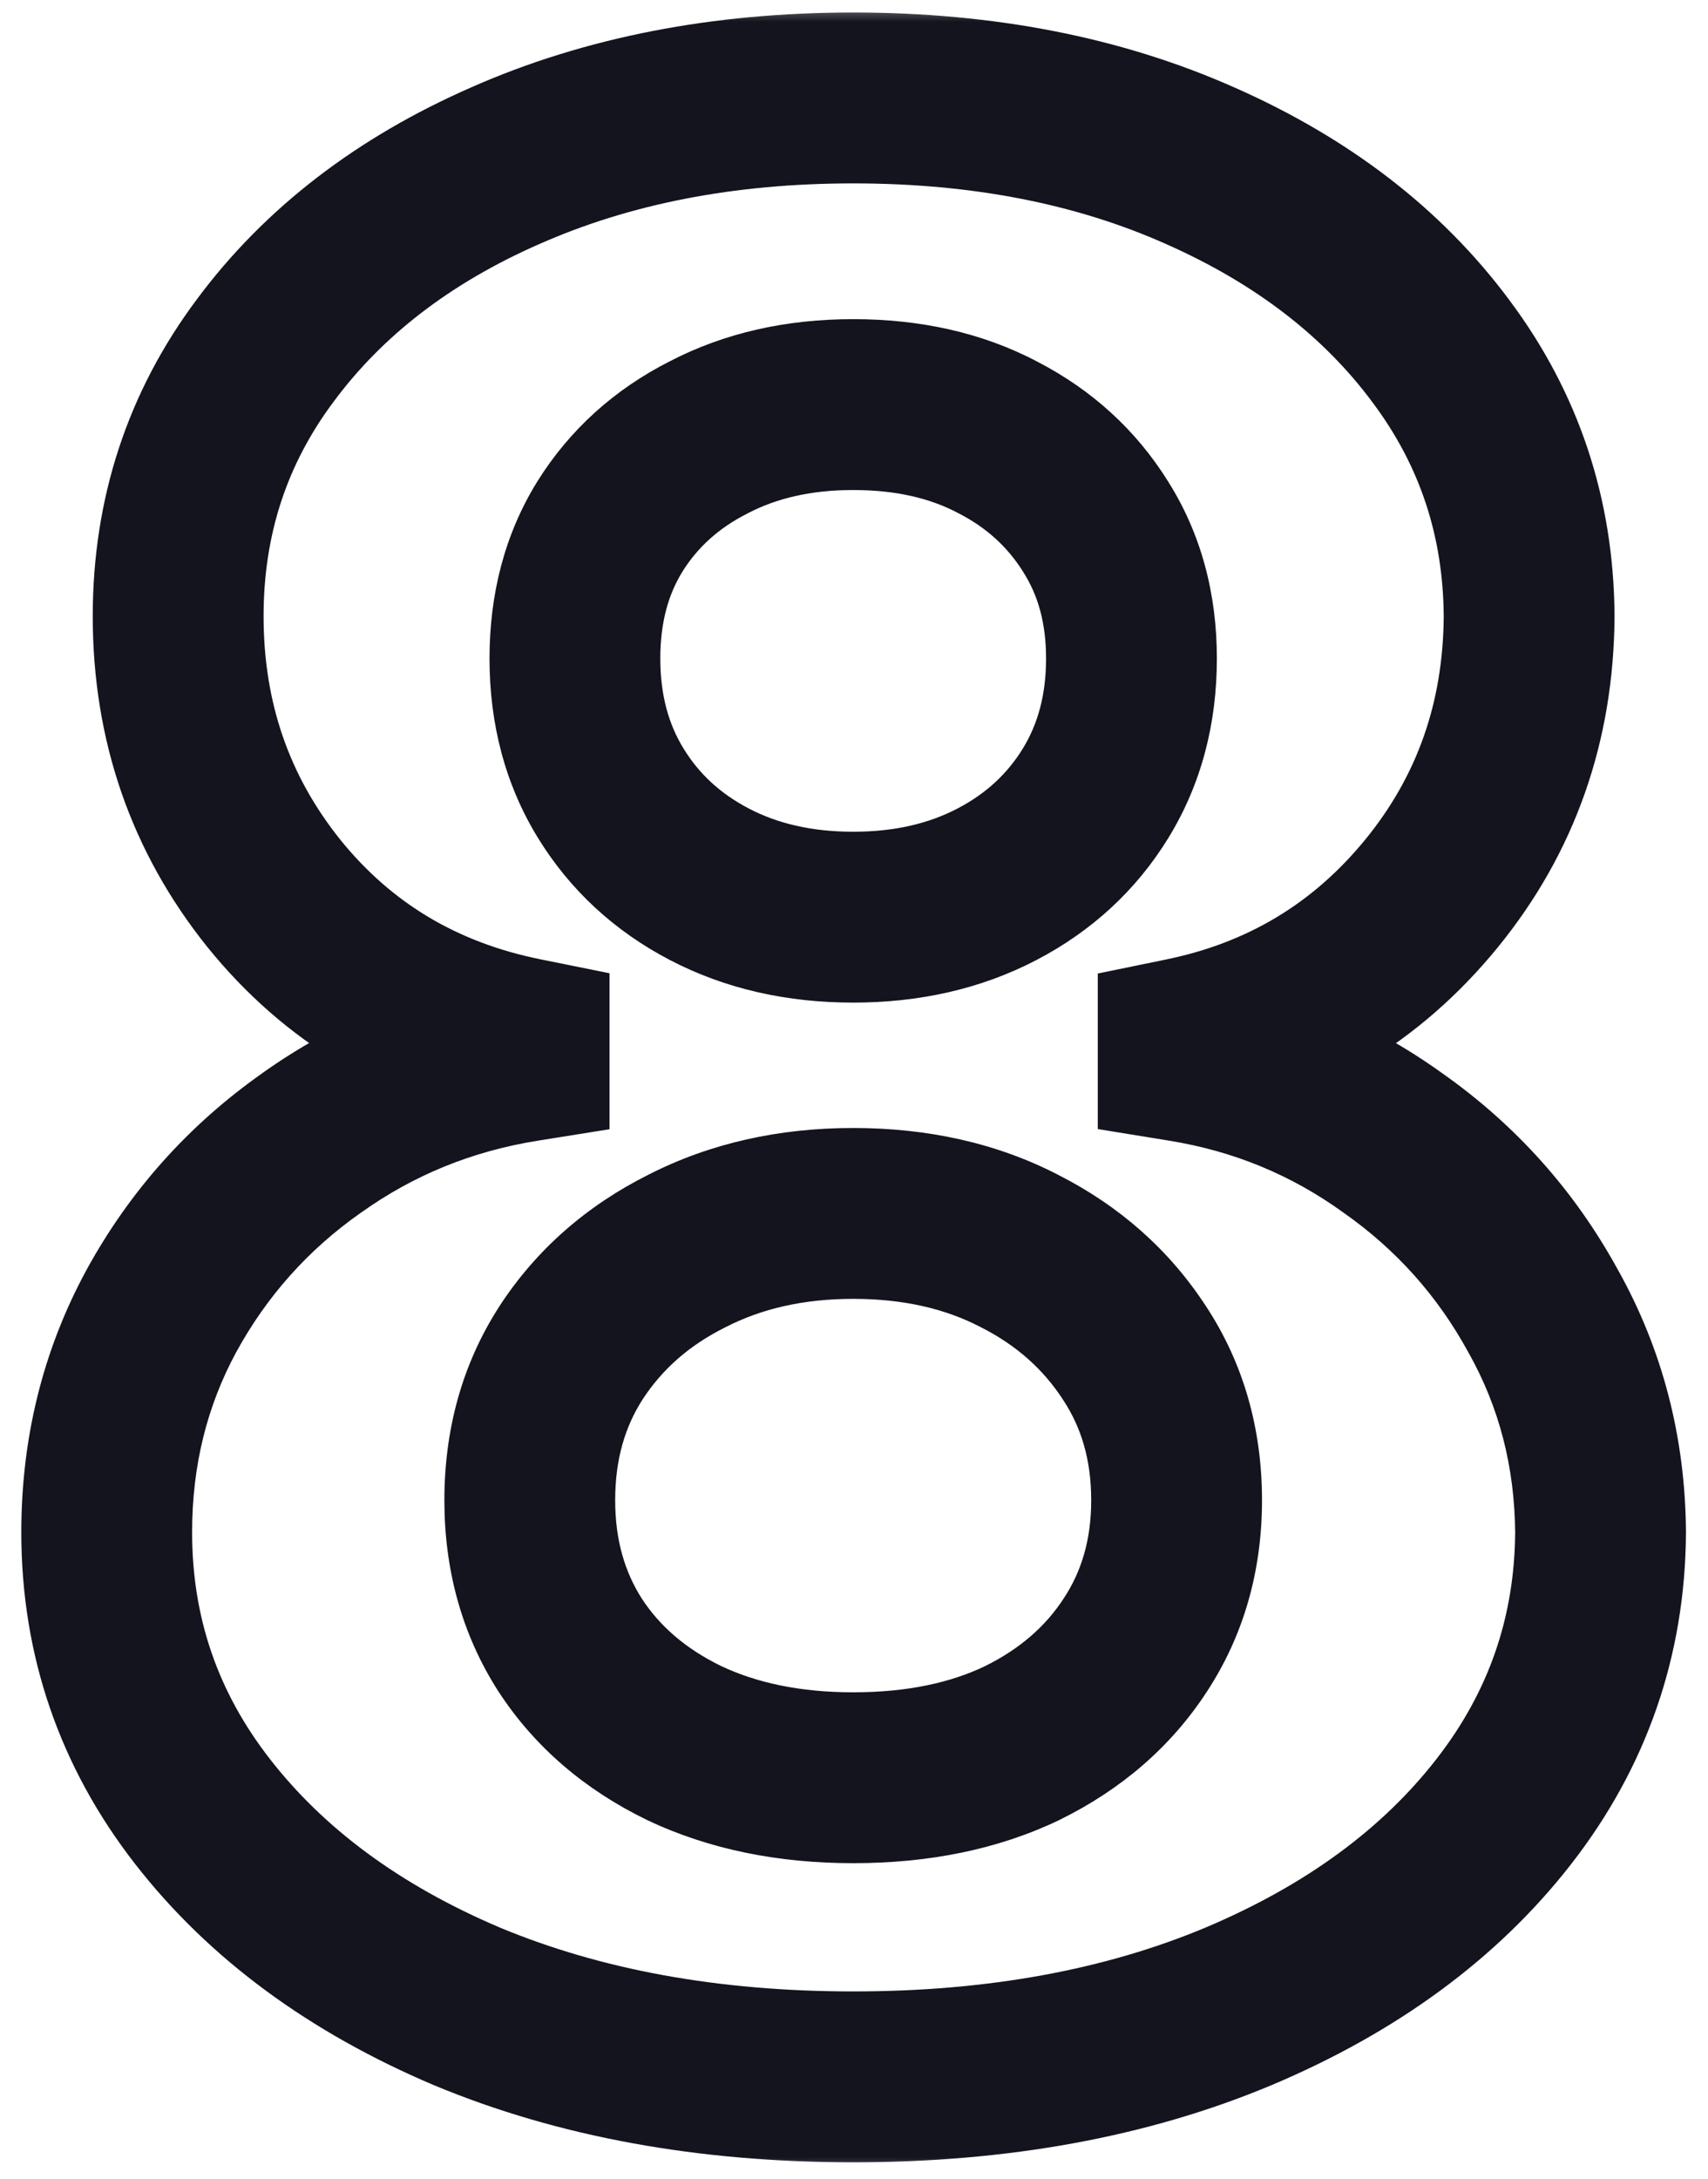 <?xml version="1.0" encoding="UTF-8"?> <svg xmlns="http://www.w3.org/2000/svg" width="40" height="51" viewBox="0 0 40 51" fill="none"><mask id="path-1-outside-1_5292_18689" maskUnits="userSpaceOnUse" x="0" y="0" width="40" height="51" fill="black"><rect fill="white" y="0" width="40" height="51"></rect><path d="M19.981 48.617C16.59 48.617 13.574 48.066 10.932 46.966C8.304 45.85 6.242 44.331 4.745 42.408C3.248 40.485 2.499 38.306 2.499 35.869C2.499 33.99 2.925 32.266 3.776 30.695C4.642 29.11 5.816 27.796 7.299 26.754C8.781 25.697 10.44 25.022 12.275 24.729V24.42C9.868 23.936 7.915 22.769 6.418 20.919C4.921 19.055 4.173 16.89 4.173 14.425C4.173 12.091 4.855 10.014 6.22 8.194C7.585 6.359 9.457 4.92 11.834 3.878C14.227 2.822 16.942 2.293 19.981 2.293C23.019 2.293 25.727 2.822 28.105 3.878C30.497 4.935 32.376 6.381 33.741 8.216C35.106 10.036 35.796 12.105 35.811 14.425C35.796 16.905 35.033 19.07 33.521 20.919C32.009 22.769 30.072 23.936 27.709 24.42V24.729C29.514 25.022 31.151 25.697 32.618 26.754C34.101 27.796 35.275 29.11 36.141 30.695C37.022 32.266 37.47 33.99 37.484 35.869C37.47 38.306 36.714 40.485 35.217 42.408C33.719 44.331 31.65 45.85 29.008 46.966C26.38 48.066 23.371 48.617 19.981 48.617ZM19.981 41.615C21.493 41.615 22.814 41.344 23.944 40.801C25.074 40.243 25.955 39.48 26.586 38.511C27.232 37.528 27.555 36.398 27.555 35.12C27.555 33.814 27.224 32.662 26.564 31.664C25.903 30.651 25.008 29.858 23.878 29.286C22.747 28.699 21.448 28.405 19.981 28.405C18.528 28.405 17.229 28.699 16.084 29.286C14.939 29.858 14.036 30.651 13.376 31.664C12.73 32.662 12.407 33.814 12.407 35.12C12.407 36.398 12.722 37.528 13.354 38.511C13.985 39.48 14.873 40.243 16.018 40.801C17.163 41.344 18.484 41.615 19.981 41.615ZM19.981 21.47C21.243 21.47 22.366 21.213 23.349 20.699C24.333 20.186 25.103 19.474 25.661 18.564C26.219 17.654 26.498 16.604 26.498 15.415C26.498 14.241 26.219 13.214 25.661 12.333C25.103 11.438 24.34 10.74 23.371 10.241C22.403 9.728 21.272 9.471 19.981 9.471C18.704 9.471 17.573 9.728 16.59 10.241C15.607 10.74 14.836 11.438 14.278 12.333C13.735 13.214 13.464 14.241 13.464 15.415C13.464 16.604 13.743 17.654 14.3 18.564C14.858 19.474 15.629 20.186 16.612 20.699C17.596 21.213 18.718 21.47 19.981 21.47Z"></path></mask><path d="M10.932 46.966L10.15 48.807L10.162 48.812L10.932 46.966ZM4.745 42.408L3.167 43.637L4.745 42.408ZM3.776 30.695L2.021 29.736L2.018 29.742L3.776 30.695ZM7.299 26.754L8.449 28.39L8.46 28.383L7.299 26.754ZM12.275 24.729L12.591 26.703L14.275 26.434V24.729H12.275ZM12.275 24.42H14.275V22.783L12.669 22.459L12.275 24.42ZM6.418 20.919L4.859 22.172L4.864 22.178L6.418 20.919ZM6.22 8.194L7.82 9.394L7.825 9.387L6.22 8.194ZM11.834 3.878L12.637 5.71L12.643 5.708L11.834 3.878ZM28.105 3.878L27.293 5.706L27.297 5.708L28.105 3.878ZM33.741 8.216L32.137 9.41L32.141 9.416L33.741 8.216ZM35.811 14.425L37.811 14.436L37.811 14.424L37.811 14.412L35.811 14.425ZM33.521 20.919L31.973 19.654V19.654L33.521 20.919ZM27.709 24.42L27.307 22.461L25.709 22.789V24.42H27.709ZM27.709 24.729H25.709V26.43L27.388 26.703L27.709 24.729ZM32.618 26.754L31.45 28.377L31.459 28.384L31.468 28.39L32.618 26.754ZM36.141 30.695L34.386 31.654L34.391 31.664L34.397 31.673L36.141 30.695ZM37.484 35.869L39.484 35.881L39.484 35.867L39.484 35.853L37.484 35.869ZM35.217 42.408L33.639 41.179L35.217 42.408ZM29.008 46.966L29.781 48.81L29.786 48.808L29.008 46.966ZM23.944 40.801L24.81 42.604L24.82 42.599L24.829 42.594L23.944 40.801ZM26.586 38.511L24.914 37.413L24.91 37.419L26.586 38.511ZM26.564 31.664L24.889 32.756L24.896 32.768L26.564 31.664ZM23.878 29.286L22.956 31.061L22.965 31.066L22.974 31.07L23.878 29.286ZM16.084 29.286L16.978 31.075L16.987 31.07L16.996 31.066L16.084 29.286ZM13.376 31.664L11.7 30.571L11.697 30.577L13.376 31.664ZM13.354 38.511L11.67 39.591L11.678 39.603L13.354 38.511ZM16.018 40.801L15.142 42.599L15.151 42.603L15.161 42.608L16.018 40.801ZM23.349 20.699L22.423 18.927V18.927L23.349 20.699ZM25.661 18.564L23.956 17.519L25.661 18.564ZM25.661 12.333L23.964 13.39L23.968 13.397L23.971 13.403L25.661 12.333ZM23.371 10.241L22.434 12.008L22.445 12.014L22.456 12.019L23.371 10.241ZM16.59 10.241L17.495 12.025L17.506 12.019L17.516 12.014L16.59 10.241ZM14.278 12.333L12.581 11.275L12.576 11.283L14.278 12.333ZM14.3 18.564L12.595 19.609L14.3 18.564ZM16.612 20.699L17.538 18.927L17.538 18.927L16.612 20.699ZM19.981 48.617V46.617C16.806 46.617 14.059 46.102 11.701 45.12L10.932 46.966L10.162 48.812C13.089 50.031 16.374 50.617 19.981 50.617V48.617ZM10.932 46.966L11.713 45.125C9.345 44.119 7.578 42.791 6.323 41.179L4.745 42.408L3.167 43.637C4.906 45.871 7.263 47.581 10.15 48.807L10.932 46.966ZM4.745 42.408L6.323 41.179C5.099 39.608 4.499 37.861 4.499 35.869H2.499H0.499C0.499 38.751 1.396 41.363 3.167 43.637L4.745 42.408ZM2.499 35.869H4.499C4.499 34.305 4.85 32.911 5.534 31.648L3.776 30.695L2.018 29.742C1 31.62 0.499 33.675 0.499 35.869H2.499ZM3.776 30.695L5.531 31.654C6.25 30.339 7.217 29.256 8.449 28.39L7.299 26.754L6.149 25.118C4.416 26.336 3.035 27.881 2.021 29.736L3.776 30.695ZM7.299 26.754L8.46 28.383C9.686 27.509 11.054 26.949 12.591 26.703L12.275 24.729L11.959 22.754C9.826 23.095 7.877 23.886 6.138 25.125L7.299 26.754ZM12.275 24.729H14.275V24.42H12.275H10.275V24.729H12.275ZM12.275 24.42L12.669 22.459C10.703 22.064 9.167 21.136 7.973 19.661L6.418 20.919L4.864 22.178C6.664 24.402 9.032 25.808 11.88 26.381L12.275 24.42ZM6.418 20.919L7.978 19.667C6.775 18.17 6.173 16.45 6.173 14.425H4.173H2.172C2.172 17.33 3.067 19.941 4.859 22.172L6.418 20.919ZM4.173 14.425H6.173C6.173 12.511 6.722 10.858 7.82 9.394L6.22 8.194L4.62 6.994C2.988 9.169 2.172 11.67 2.172 14.425H4.173ZM6.22 8.194L7.825 9.387C8.956 7.867 10.534 6.632 12.637 5.71L11.834 3.878L11.032 2.047C8.379 3.209 6.215 4.85 4.615 7L6.22 8.194ZM11.834 3.878L12.643 5.708C14.743 4.78 17.176 4.293 19.981 4.293V2.293V0.293C16.709 0.293 13.711 0.863 11.026 2.049L11.834 3.878ZM19.981 2.293V4.293C22.786 4.293 25.21 4.78 27.293 5.706L28.105 3.878L28.917 2.051C26.244 0.863 23.253 0.293 19.981 0.293V2.293ZM28.105 3.878L27.297 5.708C29.419 6.645 31.006 7.89 32.137 9.41L33.741 8.216L35.346 7.022C33.747 4.872 31.576 3.225 28.913 2.049L28.105 3.878ZM33.741 8.216L32.141 9.416C33.244 10.886 33.799 12.537 33.811 14.437L35.811 14.425L37.811 14.412C37.794 11.673 36.969 9.186 35.341 7.016L33.741 8.216ZM35.811 14.425L33.811 14.413C33.799 16.455 33.183 18.173 31.973 19.654L33.521 20.919L35.07 22.185C36.883 19.967 37.794 17.355 37.811 14.436L35.811 14.425ZM33.521 20.919L31.973 19.654C30.755 21.143 29.224 22.068 27.307 22.461L27.709 24.42L28.11 26.38C30.919 25.804 33.264 24.395 35.07 22.185L33.521 20.919ZM27.709 24.42H25.709V24.729H27.709H29.709V24.42H27.709ZM27.709 24.729L27.388 26.703C28.891 26.947 30.237 27.503 31.45 28.377L32.618 26.754L33.787 25.131C32.065 23.891 30.137 23.097 28.03 22.754L27.709 24.729ZM32.618 26.754L31.468 28.39C32.701 29.256 33.668 30.339 34.386 31.654L36.141 30.695L37.896 29.736C36.883 27.881 35.501 26.336 33.769 25.118L32.618 26.754ZM36.141 30.695L34.397 31.673C35.105 32.937 35.472 34.328 35.484 35.885L37.484 35.869L39.484 35.853C39.467 33.653 38.939 31.595 37.886 29.717L36.141 30.695ZM37.484 35.869L35.484 35.857C35.472 37.853 34.865 39.605 33.639 41.179L35.217 42.408L36.795 43.637C38.563 41.366 39.467 38.759 39.484 35.881L37.484 35.869ZM35.217 42.408L33.639 41.179C32.386 42.789 30.613 44.117 28.23 45.123L29.008 46.966L29.786 48.808C32.687 47.583 35.053 45.873 36.795 43.637L35.217 42.408ZM29.008 46.966L28.235 45.121C25.894 46.102 23.155 46.617 19.981 46.617V48.617V50.617C23.587 50.617 26.867 50.031 29.781 48.81L29.008 46.966ZM19.981 41.615V43.615C21.732 43.615 23.36 43.3 24.81 42.604L23.944 40.801L23.078 38.998C22.268 39.388 21.253 39.615 19.981 39.615V41.615ZM23.944 40.801L24.829 42.594C26.251 41.893 27.417 40.899 28.262 39.603L26.586 38.511L24.91 37.419C24.492 38.061 23.897 38.594 23.059 39.007L23.944 40.801ZM26.586 38.511L28.258 39.609C29.136 38.272 29.555 36.753 29.555 35.12H27.555H25.555C25.555 36.042 25.328 36.784 24.914 37.413L26.586 38.511ZM27.555 35.12H29.555C29.555 33.459 29.129 31.916 28.232 30.56L26.564 31.664L24.896 32.768C25.32 33.408 25.555 34.169 25.555 35.12H27.555ZM26.564 31.664L28.239 30.571C27.377 29.25 26.209 28.225 24.781 27.502L23.878 29.286L22.974 31.07C23.806 31.492 24.429 32.052 24.889 32.756L26.564 31.664ZM23.878 29.286L24.8 27.511C23.344 26.755 21.72 26.405 19.981 26.405V28.405V30.405C21.177 30.405 22.151 30.643 22.956 31.061L23.878 29.286ZM19.981 28.405V26.405C18.252 26.405 16.633 26.757 15.171 27.506L16.084 29.286L16.996 31.066C17.824 30.641 18.803 30.405 19.981 30.405V28.405ZM16.084 29.286L15.189 27.497C13.746 28.219 12.566 29.244 11.7 30.571L13.376 31.664L15.051 32.756C15.506 32.059 16.131 31.498 16.978 31.075L16.084 29.286ZM13.376 31.664L11.697 30.577C10.821 31.931 10.407 33.468 10.407 35.12H12.407H14.407C14.407 34.16 14.639 33.393 15.055 32.75L13.376 31.664ZM12.407 35.12H10.407C10.407 36.744 10.813 38.256 11.67 39.591L13.354 38.511L15.037 37.431C14.632 36.8 14.407 36.051 14.407 35.12H12.407ZM13.354 38.511L11.678 39.603C12.527 40.905 13.705 41.899 15.142 42.599L16.018 40.801L16.894 39.003C16.04 38.587 15.443 38.054 15.029 37.419L13.354 38.511ZM16.018 40.801L15.161 42.608C16.618 43.299 18.24 43.615 19.981 43.615V41.615V39.615C18.727 39.615 17.707 39.389 16.875 38.994L16.018 40.801ZM19.981 21.47V23.47C21.521 23.47 22.969 23.154 24.275 22.472L23.349 20.699L22.423 18.927C21.763 19.272 20.965 19.47 19.981 19.47V21.47ZM23.349 20.699L24.275 22.472C25.566 21.798 26.612 20.84 27.366 19.609L25.661 18.564L23.956 17.519C23.595 18.108 23.099 18.574 22.423 18.927L23.349 20.699ZM25.661 18.564L27.366 19.609C28.138 18.349 28.498 16.93 28.498 15.415H26.498H24.498C24.498 16.279 24.299 16.958 23.956 17.519L25.661 18.564ZM26.498 15.415H28.498C28.498 13.911 28.136 12.503 27.351 11.263L25.661 12.333L23.971 13.403C24.302 13.924 24.498 14.571 24.498 15.415H26.498ZM25.661 12.333L27.359 11.275C26.604 10.063 25.566 9.122 24.287 8.463L23.371 10.241L22.456 12.019C23.114 12.359 23.603 12.812 23.964 13.39L25.661 12.333ZM23.371 10.241L24.308 8.474C23.004 7.782 21.541 7.471 19.981 7.471V9.471V11.471C21.004 11.471 21.802 11.673 22.434 12.008L23.371 10.241ZM19.981 9.471V7.471C18.43 7.471 16.974 7.784 15.664 8.469L16.59 10.241L17.516 12.014C18.173 11.671 18.977 11.471 19.981 11.471V9.471ZM16.59 10.241L15.685 8.458C14.392 9.114 13.341 10.056 12.581 11.275L14.278 12.333L15.976 13.39C16.332 12.819 16.822 12.367 17.495 12.025L16.59 10.241ZM14.278 12.333L12.576 11.283C11.813 12.52 11.464 13.921 11.464 15.415H13.464H15.464C15.464 14.56 15.657 13.907 15.981 13.383L14.278 12.333ZM13.464 15.415H11.464C11.464 16.93 11.823 18.349 12.595 19.609L14.3 18.564L16.006 17.519C15.662 16.958 15.464 16.279 15.464 15.415H13.464ZM14.3 18.564L12.595 19.609C13.35 20.84 14.395 21.798 15.686 22.472L16.612 20.699L17.538 18.927C16.862 18.574 16.366 18.108 16.006 17.519L14.3 18.564ZM16.612 20.699L15.686 22.472C16.993 23.154 18.441 23.47 19.981 23.47V21.47V19.47C18.996 19.47 18.198 19.272 17.538 18.927L16.612 20.699Z" fill="#14141E" mask="url(#path-1-outside-1_5292_18689)"></path></svg> 